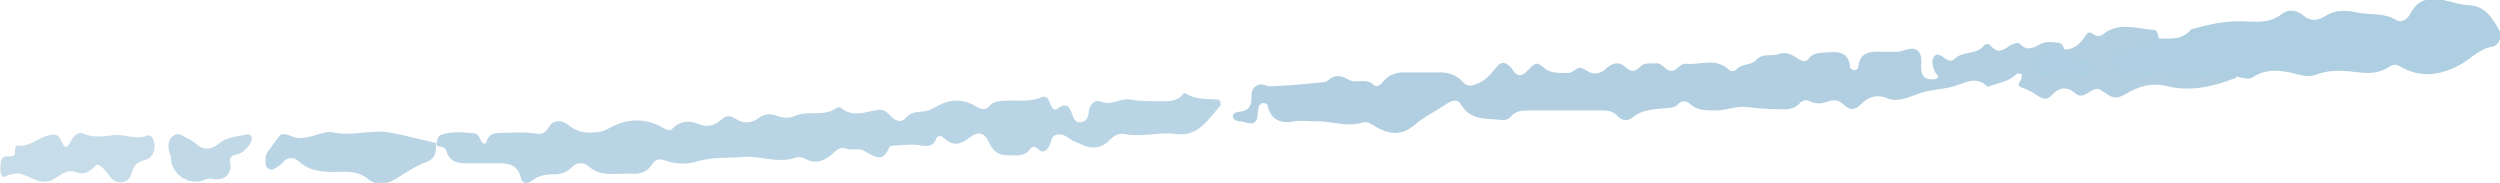<svg xmlns="http://www.w3.org/2000/svg" id="a" viewBox="0 0 434.7 31.8"><path d="M359,8.6c1.9,0,2.8-1.2,3.7-2.5.5-.8.9-.4,1.5,0,.3.2,1,.2,1.3,0,2.8-2.4,6-1.1,9-.9.7,0,.7.9.9,1.5-1.2,2.4-4.2,2.1-6.1,3.9,1.3,1.9,3,1.3,4.7,1.2,5.1-.3,10.1-.6,14.9,1.7-3.9,1.5-7.9,2.5-12,1.5-2.8-.7-5,0-7.2,1.3-1.3.8-2.3.9-3.4,0-.3-.2-.6-.3-.8-.5-1.7-1.4-2.9,2-4.7.4-1.4-1.3-2.9-1-4.2.5-.6.7-1.5.5-2.2,0-.9-.6-1.9-1.2-2.9-1.5-1-.4-.2-1,0-1.5,0-.2.1-.7,0-.8-.2-.1-.7-.2-.9,0-1.1,1.1-2.5,1.4-3.8,1.8-.5.1-1.1.5-1.3.3-2.1-2-4-.4-6.1.1-2,.5-4.1.5-6.1,1.3-1.7.6-3.4,1.4-5.1.7-2-.8-3.4-.2-4.7,1.1-1,1-1.9,1-2.9,0-.8-.8-1.6-.9-2.6-.6-1.1.4-2.1.6-3.3,0-.6-.3-1.3-.2-1.8.4-1,1.1-2.3,1-3.6,1-1.9,0-3.8-.2-5.7-.4-1.8-.2-3.7.7-5.6.6-1.5,0-2.9,0-4.1-1.1-.7-.6-1.5-.7-2.1,0-.6.7-1.3.6-2.1.7-2,.2-4.1.2-5.8,1.6-.8.7-1.9.6-2.6-.2-.9-1-1.9-1-3.1-1-4.2,0-8.3,0-12.5,0-1.1,0-2.2.1-3,1.1-.6.7-1.4.6-2.2.5-2.4-.2-5,0-6.5-2.7-.5-.9-1.6-.7-2.5,0-1.8,1.2-3.9,2.2-5.5,3.6-2.2,1.9-4.3,1.7-6.5.5-.9-.5-1.7-1.2-2.6-.9-2.7.9-5.3-.3-8-.2-1.2,0-2.5-.2-3.8,0-2.3.4-4.1-.1-4.7-2.8,0-.2-.5-.4-.8-.4-.2,0-.5.3-.7.5,0,.1,0,.3-.1.5-.2.8,0,1.8-.5,2.2-.7.8-1.8,0-2.7,0-.4,0-1.1-.3-1.2-.6-.2-.8.5-1,1.2-1.1,1.3-.1,2-.8,2-2.2,0-.9,0-2,1.1-2.4.8-.4,1.6.3,2.3.2,3-.1,6-.4,9-.7.3,0,.7-.1.9-.3,1.1-1.1,2.3-.9,3.5-.2,1.4.9,3.2-.4,4.5,1,.5.5,1.2-.1,1.6-.6,1.1-1.4,2.6-1.7,4.3-1.6,1.6,0,3.2,0,4.8,0,1.9-.1,3.5.2,4.8,1.7.8.9,1.7.6,2.6.2,1.4-.6,2.3-1.7,3.2-2.8.7-1,1.5-1,2.4-.1.2.2.4.5.6.8.8,1,1.5.8,2.3,0,1.5-1.6,1.7-1.7,3-.6,1.3,1.1,2.7.8,4.1.9.9,0,1.4-.9,2.1-.9.7,0,1.3.7,2.1.9,1,.2,1.8-.1,2.6-.9,1.1-1,2.3-1.1,3.4,0,.9.8,1.6.6,2.4-.2.7-.8,1.8-.5,2.7-.6,1.3-.1,1.7,1.5,2.9,1.3.9-.1,1.4-1.4,2.5-1.2,2.4.2,5.1-1.1,7.3,1,.3.3.9.4,1.3,0,.9-1.1,2.6-.7,3.4-1.6,1.2-1.4,2.7-.6,4-1.1,1.4-.5,2.4.2,3.5.9.5.4,1.3.5,1.7-.1.9-1.2,2.3-1,3.5-1.1,2-.2,3.5.2,3.7,2.6,0,.2.4.5.7.5.2,0,.7-.2.7-.4.2-2.7,2-2.9,4.1-2.8.8,0,1.6,0,2.4,0,1.3.1,2.6-1,3.7-.3,1.2.8.6,2.4.8,3.6.1.7.4,1.2,1.1,1.4.4.1,1,.2,1.4,0,.8-.3.2-.7,0-1-.4-.5-.5-1.1-.6-1.8,0-1.2.7-1.8,1.7-1.1.7.5,1.4,1.1,2.1.5,1.4-1.5,3.8-.7,5.1-2.3.3-.4.9-.5,1.3,0,1.2,1.4,2.2.7,3.3-.1.5-.3,1.5-.6,1.7-.3,1.3,1.4,2.4.7,3.7,0,.8-.4,1.9-.3,2.8-.2,1,0,1.2.9,1.3,1.7-.9,1-2.8.9-3.2,2.8,1.8,1.3,3.8.8,5.9.6-.6-1.5-3.3-1.1-2.7-3.4Z" style="fill:#b1cfe1;"></path><path d="M75.9,25c.1-.6.2-1.4.9-1.6,1.9-.6,3.8-.4,5.7-.2.7.1.9.8,1.2,1.4.3.5.8.5.9,0,.4-1.4,1.5-1.5,2.6-1.5,1.9,0,3.9-.2,5.7.1,1.4.2,1.9,0,2.6-1.2.8-1.3,2.4-1.1,3.4-.2,1.4,1.1,2.9,1.4,4.5,1.2.8,0,1.6-.2,2.3-.6,3.3-1.9,6.6-2,9.9,0,.4.2.9.4,1.3,0,1.3-1.4,2.9-1.5,4.4-.9,1.6.7,2.8.4,4-.6.8-.7,1.4-1,2.5-.3,1.3.9,2.8.9,4,0,1.2-.9,2.2-.9,3.5-.4.8.3,2,.4,2.8,0,2.4-1.1,5.1.2,7.3-1.4.2-.2.7-.2.9,0,2.1,1.7,4.2.6,6.4.3,1.2-.2,1.7.7,2.4,1.3.8.7,1.7,1,2.5,0,.7-.8,1.6-.9,2.6-1,1,0,1.8-.4,2.7-.9,2.2-1.3,4.5-1.4,6.8,0,1,.6,1.7.7,2.5-.2.7-.8,1.7-.7,2.7-.8,2.1-.1,4.2.3,6.2-.6.7-.3,1.2.2,1.4.9.2.6.7,1.5,1.2,1.2,2.4-1.8,2.4.5,3.1,1.7.5.9,1.9.7,2.3-.3.1-.3.2-.6.2-.9.1-1.4,1.1-2.3,2.2-1.8,1.8.7,3.3-.7,5-.4,1.7.3,3.5.3,5.2.3,1.4,0,2.9.1,4-1.2,0-.1.3-.3.4-.2,1.7,1.1,3.7,1,5.7,1.1.4,0,.6.9.3,1.2-2.1,2.3-3.7,5.3-7.6,4.8-3-.4-6,.6-9,0-1-.2-1.8.3-2.5,1-1.5,1.6-3.3,1.7-5.2.7-.6-.3-1.2-.4-1.7-.8-.8-.6-1.6-1.1-2.6-.7-.8.3-.7,1.3-1.1,2-.5.8-1.1,1.2-1.9.4-.4-.4-1-.5-1.3-.1-1,1.5-2.5,1.2-3.9,1.2-1.6,0-2.6-.6-3.3-2.2-.8-1.7-1.8-2.1-3.4-.9-1.7,1.4-3,1.5-4.6,0-.3-.3-1-.4-1.2.2-.5,1.3-1.3,1.4-2.6,1.2-1.4-.3-2.9-.1-4.3,0-.5,0-1.2,0-1.3.4-1.2,2.8-2.7,1.4-4.4.5-.8-.5-2.1,0-3.2-.4-1.2-.3-1.7.5-2.4,1.1-1.3,1-2.7,1.7-4.4.8-.5-.3-1.3-.5-1.8-.3-3.2,1.1-6.3-.4-9.4-.1-2.5.2-5.1,0-7.6.7-1.8.6-3.8.6-5.7-.1-1.1-.4-1.8-.2-2.4.8-.8,1.2-2,1.6-3.3,1.5-2.6-.2-5.4.8-7.8-1.4-.7-.6-1.9-.6-2.7.2-1,1-2.1,1.4-3.4,1.3-1.3,0-2.5.3-3.6,1.1-.7.6-1.7.6-1.9-.4-.5-2.2-2-2.7-4-2.6-1.8,0-3.5,0-5.3,0-1.7,0-3.1-.2-3.7-2.2-.2-.7-1-.7-1.6-.8h0Z" style="fill:#b9d4e4;"></path><path d="M388.8,13.5c-2.1,0-4.2.2-6.2-.4-1.9-.6-3.8.6-5.6-.4-.8-.5-1.8,0-2.8.3-.9.3-1.9.4-2.8.5-2.5.1-3.3-.5-4.3-2.9-.4-.9,0-1.8.9-1.8,2.7.2,4.7-1.8,7.3-2.1,2.1,0,4.2.3,5.7-1.6,2.9-.8,5.8-1.5,8.9-1.4,2.4.1,4.8.4,6.9-1.3,1-.8,2.5-.7,3.6.2,1.3,1.2,2.6,1,3.9.2,1.6-1,3.3-1.1,5.1-.7,2.4.6,5,0,7.3,1.4.8.5,1.9-.1,2.4-1.1,1.5-3,4-2.8,6.6-2.2,1.2.3,2.4.7,3.7.7,2.8.2,4,2.3,5.2,4.4.5.9,0,2.6-1.2,2.8-2.4.4-3.8,2.2-5.7,3.2-3.4,1.8-6.8,2.3-10.3.3-.8-.5-1.3-.4-2.1.1-1.5,1-3.3,1.1-5,.9-2.5-.3-5.1-.6-7.6.4-1.1.4-2.2.2-3.3-.1-2.7-.7-5.3-1.1-7.8.6-.6.4-1.8,0-2.8-.2Z" style="fill:#aecee1;"></path><path d="M75.8,25c0,1.2.1,2.4-1.5,3.1-1.9.7-3.6,1.8-5.3,2.9-1.7,1.1-3.6,1.3-4.9.2-1.7-1.4-3.5-1.4-5.4-1.3-2.4,0-4.7,0-6.7-1.8-.9-.8-2-.9-2.9.2-.4.5-1,.8-1.5,1.1-.5.3-1.3-.1-1.4-.8-.1-.8-.1-1.6.4-2.3.7-.9,1.3-1.8,2.1-2.8,1.1-.6,2.2.6,3.5.5,1.3,0,2.5-.5,3.7-.8.6-.2,1.3-.3,1.9-.2,3.4.8,6.9-.6,10.3.1,2.6.5,5.2,1.2,7.8,1.8,0,0,0,0,0,0Z" style="fill:#b9d4e4;"></path><path d="M17,28.5c-1.1.9-2,2.2-3.9,1.4-1.3-.5-2.4.4-3.5,1.1-1.1.8-2.4.7-3.6.2-2.9-1.3-2.9-1.3-5.5-.4-.6-.7-.4-1.5-.4-2.3,0-.9.5-1.5,1.5-1.3.9.1,1.1-.3,1-1.1,0-.3.2-.8.3-.8,2.2.4,3.7-1.4,5.7-1.8,1.2-.3,1.6,0,2.1,1.1.6,1.3.9,1.3,1.7-.2.6-1,1.3-1.6,2.3-1.1,1.7.7,3.3.4,5.1.2,1.9-.2,4,.9,6,0,.2,0,.6.2.7.5.8,1.4.3,3.5-1.3,3.8-1.6.4-2,1.2-2.4,2.6-.4,1.3-2.1,1.7-3.1.9-1-.8-1.4-2.2-2.8-2.7Z" style="fill:#c6dce9;"></path><path d="M37.2,31.2c-.8-.4-1.5.1-2.3.3-2.4.4-4.4-.9-5.1-3.2-.1-.4,0-1-.2-1.4-.5-1.3-.5-2.6.7-3.4,1-.6,1.7.4,2.6.7.4.2.8.5,1.2.8,1.3,1.2,2.7,1,3.9,0,1.3-1.1,2.8-1.2,4.3-1.5.7-.2,1.3-.3,1.5.5,0,.4-.2.9-.5,1.3-.6.8-1.3,1.4-2.3,1.6-1,.2-1.2.8-.9,1.7,0,.3,0,.6-.1.9-.4,1.3-1.1,1.7-2.8,1.7Z" style="fill:#c1d9e7;"></path><path d="M359,8.6c1,1.4,2.5,1.8,4.1,2,.5,0,.9.3.9.9,0,.4-.3.9-.6,1.2-.2.2-.5.5-.8.5-2.5.3-5.1.4-7.6,0-1.4-.2-1.9-1.9-1-2.9,1.3-1.4,2.8-2.7,5-1.7,0,0,0,0,0,0Z" style="fill:#aecee1;"></path></svg>